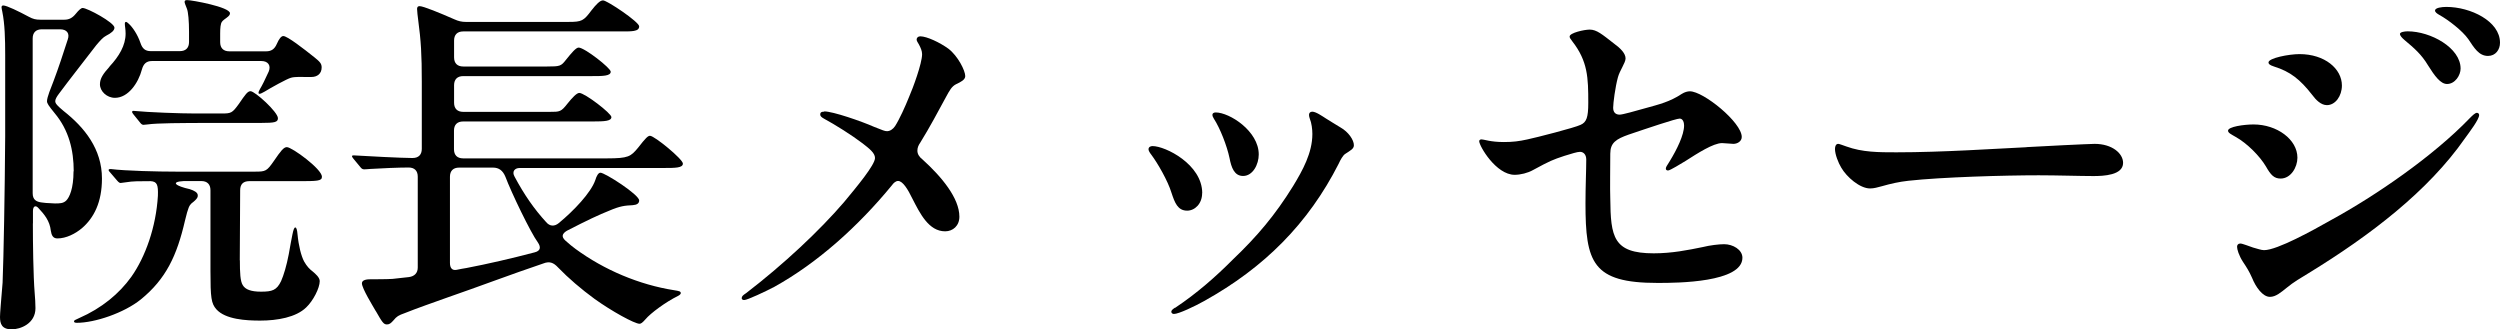 <?xml version="1.0" encoding="UTF-8"?><svg id="_レイヤー_2" xmlns="http://www.w3.org/2000/svg" viewBox="0 0 260.14 34.27"><g id="_デザイン"><path d="M3.42,23.25c0,1.9.04,5.43.19,7.26.04.49.08,1.06.08,1.56,0,1.6-1.56,2.2-2.47,2.2-1.03,0-1.22-.57-1.22-1.29,0-.34.11-1.67.27-3.57.11-2.74.23-9.35.27-15.24V5.74c0-1.71-.04-3.23-.3-4.52-.04-.19-.08-.38-.08-.46,0-.15.08-.19.19-.19.34,0,1.6.61,2.66,1.18.42.23.72.3,1.18.3h2.51c.49,0,.84-.19,1.18-.61s.57-.61.72-.61c.49,0,3.31,1.52,3.31,2.05,0,.3-.34.57-.87.84-.3.15-.61.49-1.03.99-.84,1.1-2.96,3.8-3.88,5.05-.23.3-.38.57-.38.76,0,.27.23.49.87,1.03,2.17,1.71,3.99,3.95,3.99,7.03,0,2.47-.84,4.1-2.09,5.17-.68.57-1.63,1.06-2.55,1.06-.46,0-.61-.34-.68-.8-.11-1.03-.68-1.71-1.29-2.36-.3-.34-.57-.19-.57.3v1.29ZM7.67,17.82c0-2.17-.49-4.26-1.98-6.04-.65-.8-.8-1.03-.8-1.25,0-.42.42-1.41.68-2.09.49-1.29,1.03-2.93,1.48-4.33.23-.65-.11-1.06-.8-1.06h-1.9c-.61,0-.95.34-.95.95v16.11c0,.68.38.87.87.95.3.04.53.08,1.44.11.49,0,.87,0,1.18-.3.34-.34.76-1.25.76-3.04ZM24.96,27.09c0,1.29.04,2.17.3,2.58.27.46.87.68,1.9.68,1.18,0,1.63-.15,2.09-1.1.27-.61.57-1.6.8-2.81.11-.72.3-1.6.38-2.05.11-.53.19-.72.3-.72s.19.23.23.72c.11,1.18.38,2.24.68,2.81.3.53.57.8.91,1.06.27.23.72.61.72.99,0,.72-.68,2.05-1.41,2.74-1.06,1.03-3,1.37-4.79,1.37-1.44,0-3.61-.11-4.56-1.18-.53-.61-.61-1.18-.61-3.99v-8.4c0-.61-.34-.95-.95-.95h-1.82c-1.48.08-.8.53.61.84.46.15.84.34.84.65,0,.15,0,.34-.65.83-.23.23-.34.38-.68,1.79-.84,3.65-1.98,6.08-4.6,8.21-1.75,1.41-4.79,2.43-6.65,2.43-.19,0-.3-.04-.3-.15s.11-.15.53-.34c2.36-1.03,4.18-2.55,5.43-4.29,1.48-2.09,2.58-5.21,2.77-8.44.04-1.14-.08-1.48-.76-1.52-1.14,0-1.9,0-2.51.11l-.61.08c-.08,0-.19-.04-.38-.27l-.72-.84s-.15-.15-.15-.23.08-.11.15-.11h.08c1.52.19,4.9.27,6.8.27h8.21c1.1,0,1.22-.04,1.98-1.14.68-.99.99-1.41,1.33-1.41.53,0,3.65,2.28,3.65,3.08,0,.46-.49.46-2.58.46h-4.98c-.61,0-.95.3-.95.95l-.04,7.29ZM11.4,6.92c.99-1.06,1.67-2.2,1.67-3.42,0-.49-.08-.76-.08-1.03,0-.11.04-.19.11-.19s.15.04.3.19c.38.34.91,1.1,1.22,2.01.19.57.49.84,1.06.84h3.04c.61,0,.95-.34.95-.95v-1.06c0-1.1-.08-2.09-.23-2.43-.15-.38-.23-.57-.23-.68,0-.15.08-.19.27-.19.49,0,4.45.72,4.45,1.37,0,.15-.08.27-.34.46-.15.11-.42.3-.49.42-.15.19-.19.65-.19,1.22v.91c0,.61.34.95.95.95h3.84c.53,0,.87-.23,1.1-.76.23-.53.46-.83.68-.83.42,0,2.13,1.33,3.27,2.24.57.46.72.65.72,1.03,0,.65-.46.99-1.06.99h-.65c-.27,0-1.1-.04-1.48.08-.42.11-2.13,1.06-2.74,1.44-.27.15-.42.23-.53.23-.08,0-.11-.04-.11-.11s.04-.19.15-.38c.19-.3.57-1.06.91-1.82.27-.65-.08-1.1-.76-1.1h-11.4c-.57,0-.87.3-1.03.87-.38,1.44-1.44,2.96-2.81,2.96-.84,0-1.56-.68-1.56-1.41,0-.61.34-1.1.99-1.82ZM20.55,12.8c-1.22,0-4.22,0-5.21.15l-.42.04c-.11,0-.23-.08-.34-.23l-.68-.84c-.11-.15-.15-.19-.15-.27s.04-.11.11-.11h.08c1.52.15,4.83.27,6.38.27h2.74c.99,0,1.1-.04,1.79-.99.68-.99.91-1.33,1.22-1.33.46,0,2.85,2.17,2.85,2.81,0,.42-.34.49-1.71.49h-6.65Z"/><path d="M39.1,32.37c-.3-.53-1.44-2.36-1.44-2.89,0-.38.57-.42.87-.42.27,0,1.75,0,2.32-.04l1.71-.19c.57-.08.91-.42.91-.99v-9.46c0-.61-.34-.95-.95-.95-1.03,0-2.85.08-3.99.15-.42.04-.61.04-.65.04-.15,0-.27-.08-.38-.23l-.72-.87c-.11-.15-.15-.19-.15-.27s.11-.08.15-.08h.08c1.25.08,4.98.27,5.97.27h.11c.61,0,.95-.34.95-.95v-6.99c0-2.81-.08-4.22-.38-6.46-.04-.27-.11-.91-.11-1.1,0-.15.04-.3.27-.3.38,0,2.13.72,3.61,1.37.42.19.76.27,1.18.27h10.71c1.37,0,1.56-.11,2.36-1.18.53-.68.91-1.06,1.22-1.06.42,0,3.76,2.24,3.76,2.7,0,.57-.8.53-2.01.53h-16.3c-.61,0-.95.34-.95.95v1.75c0,.61.34.95.95.95h8.74c1.33,0,1.44-.04,1.94-.68.61-.76,1.06-1.29,1.33-1.29.61,0,3.34,2.13,3.34,2.51,0,.46-.84.46-2.01.46h-13.34c-.61,0-.95.34-.95.95v1.82c0,.61.34.95.95.95h9c1.06,0,1.18,0,1.86-.87.49-.61.95-1.1,1.22-1.1.57,0,3.34,2.13,3.34,2.51,0,.42-.68.46-1.98.46h-13.45c-.61,0-.95.34-.95.95v1.94c0,.61.34.95.95.95h14.97c2.24,0,2.47-.19,3.23-1.1.8-1.03,1.03-1.25,1.25-1.25.46,0,3.42,2.43,3.42,2.89s-.8.46-2.05.46h-14.93c-.53,0-.84.38-.53.91.99,1.86,2.05,3.38,3.27,4.71.38.46.87.49,1.33.11,1.56-1.29,3.34-3.15,3.8-4.48.11-.38.3-.76.53-.76.46,0,4.03,2.28,4.03,2.89,0,.3-.23.46-.68.49-.8.04-1.29.08-2.43.57-1.06.42-2.28.99-4.41,2.09-.49.3-.61.61-.15,1.03.42.38.76.65,1.06.87,2.96,2.17,6.61,3.72,10.26,4.29.49.08.68.11.68.3,0,.08-.08.19-.3.3-1.25.61-2.85,1.79-3.38,2.43-.3.34-.46.46-.61.46-.53,0-2.93-1.33-4.67-2.58-1.41-1.03-2.74-2.17-3.8-3.27-.49-.53-.91-.68-1.56-.42-3.27,1.1-6.76,2.43-9.95,3.53-1.48.53-3.23,1.14-4.45,1.63-.65.23-.84.34-1.18.76-.27.3-.42.42-.68.42-.34,0-.49-.23-1.14-1.37ZM51.3,17.44h-3.53c-.61,0-.95.34-.95.95v8.97c0,.53.23.8.68.72.42-.08.72-.15,1.03-.19,2.2-.42,4.67-.99,7.1-1.63.61-.15.68-.53.34-1.03-.76-1.03-2.77-5.21-3.38-6.84-.27-.65-.68-.95-1.29-.95Z"/><path d="M85.76,11.59c.91,0,3.88,1.03,5.17,1.6.95.38,1.14.46,1.37.46.3,0,.61-.19.84-.53.46-.72,1.06-2.05,1.44-3,.42-.95,1.37-3.53,1.37-4.48,0-.34-.15-.68-.34-1.03-.08-.15-.23-.34-.23-.49,0-.19.15-.34.38-.34.68,0,2.05.65,2.93,1.29.99.76,1.75,2.28,1.75,2.85,0,.38-.46.61-.95.84-.46.23-.68.65-1.03,1.29-.87,1.6-1.71,3.19-2.7,4.79-.19.27-.3.53-.3.84,0,.34.19.65.53.91,2.01,1.82,3.84,4.03,3.84,5.96,0,.95-.68,1.52-1.48,1.52-1.71,0-2.62-1.86-3.42-3.42-.46-.95-.99-1.82-1.48-1.82-.23,0-.46.19-.65.46-3.5,4.26-7.71,8.05-12.23,10.56-.87.46-2.81,1.37-3.12,1.37-.19,0-.27-.08-.27-.19,0-.19.11-.3.46-.53,3.91-3,7.64-6.5,10.18-9.46,1.33-1.6,3.23-3.88,3.23-4.6,0-.53-.61-.99-1.29-1.52-1.14-.87-2.85-1.94-4.03-2.58-.27-.15-.38-.27-.38-.42,0-.27.19-.3.42-.3Z"/><path d="M125.09,20.1c0,1.1-.76,1.82-1.56,1.82-.99,0-1.29-.84-1.63-1.86-.38-1.25-1.44-3.08-2.09-3.95-.15-.19-.3-.42-.3-.57,0-.23.19-.34.42-.34,1.33,0,5.17,1.9,5.17,4.9ZM122.28,32.03c2.28-1.52,4.26-3.27,6-5.02,2.55-2.43,4.41-4.64,6.27-7.64.99-1.63,2.01-3.46,2.01-5.43,0-.49-.08-1.14-.27-1.6-.04-.11-.08-.27-.08-.38,0-.19.11-.34.34-.34.38,0,1.03.46,1.44.72.49.3.84.53,1.48.91.87.49,1.41,1.33,1.41,1.86,0,.38-.34.53-.91.91-.23.15-.49.61-.68,1.03-3.15,6.19-7.71,10.79-14.02,14.29-.95.53-2.62,1.33-3.12,1.33-.15,0-.27-.11-.27-.23,0-.15.15-.27.38-.42ZM130.98,16.07c0,1.03-.61,2.24-1.63,2.24-.91,0-1.22-.87-1.41-1.86-.27-1.29-.99-3.12-1.63-4.1-.11-.19-.15-.27-.15-.42,0-.11.11-.23.34-.23,1.44,0,4.48,1.94,4.48,4.37Z"/><path d="M154.17,14.51c.3,0,.91.27,2.32.27.95,0,1.56-.08,2.43-.27.91-.19,4.94-1.22,5.55-1.52.61-.27.8-.76.8-2.28,0-2.62-.04-4.33-1.67-6.42-.19-.27-.27-.34-.27-.49,0-.38,1.52-.72,2.09-.72.72,0,1.29.49,2.51,1.44.68.49,1.22,1.03,1.22,1.56,0,.46-.61,1.25-.8,1.98-.27.99-.49,2.66-.49,3.15,0,.46.23.72.68.72.3,0,1.63-.38,2.7-.68,1.37-.38,2.51-.65,3.76-1.48.3-.19.61-.27.84-.27,1.41,0,5.4,3.23,5.4,4.75,0,.46-.46.72-.87.72-.3,0-.87-.08-1.18-.08-.91,0-2.55,1.06-3.8,1.86-.46.27-1.6.99-1.82.99-.15,0-.23-.08-.23-.19,0-.15.08-.27.42-.8.72-1.18,1.48-2.7,1.48-3.69,0-.3-.11-.72-.46-.72-.38,0-3.31.99-5.32,1.67-1.29.46-1.9.84-1.9,1.98s-.04,3.76,0,4.67c.04,3.99.3,5.7,4.52,5.7,1.9,0,3.57-.34,5.09-.65.76-.19,1.71-.3,2.24-.3.91,0,1.9.57,1.9,1.41,0,2.58-6.8,2.62-8.7,2.62h-.15c-6.76,0-7.48-2.13-7.48-8.28,0-1.75.08-3.46.08-4.56,0-.53-.3-.8-.65-.8-.3,0-.87.19-1.63.42-1.25.42-1.44.49-3.27,1.48-.53.3-1.29.49-1.9.49-1.94,0-3.69-3-3.69-3.5,0-.15.15-.19.27-.19Z"/><path d="M210.86,15.31c1.29-.08,6.61-.34,7.1-.34,1.82,0,2.96.99,2.96,1.98,0,1.29-2.05,1.37-3.08,1.37-1.41,0-3.8-.08-5.7-.08-3.57,0-10.11.19-13.56.57-.99.11-1.82.3-2.77.57-.42.11-.8.23-1.22.23-1.06,0-2.43-1.18-3-2.17-.3-.49-.65-1.37-.65-1.94,0-.3.11-.53.34-.53.11,0,.49.15.84.27,1.67.61,3.38.61,5.21.61,4.79,0,10.37-.38,13.53-.53Z"/><path d="M239.06,16.41c0,.99-.68,2.17-1.75,2.17-.68,0-1.03-.38-1.52-1.25-.65-1.1-1.98-2.43-3.15-3.08-.46-.27-.8-.42-.8-.65,0-.42,1.67-.65,2.66-.65,2.43,0,4.56,1.56,4.56,3.46ZM234.34,28.91c-.3-.68-.57-1.1-.95-1.67-.42-.65-.61-1.29-.61-1.56,0-.19.11-.34.34-.34s.95.3,1.33.42c.42.11.84.27,1.14.27,1.37,0,5.13-2.09,6.95-3.12,4.67-2.55,10.64-6.65,14.44-10.6.3-.3.57-.57.76-.57.11,0,.23.08.23.23,0,.46-.99,1.75-1.48,2.43-3.84,5.51-9.88,10.11-16.26,14.02-.76.46-1.6.95-2.28,1.52-.61.49-1.14.95-1.75.95-.76,0-1.48-1.03-1.86-1.98ZM243.69,8.89c0,1.1-.68,2.05-1.56,2.05-.61,0-1.14-.53-1.56-1.1-1.22-1.56-2.24-2.39-3.95-2.92-.46-.15-.57-.27-.57-.42,0-.46,2.13-.87,3.23-.87,2.62,0,4.41,1.52,4.41,3.27ZM256.04,7.14c0,.68-.57,1.6-1.41,1.6-.68,0-1.29-.84-1.98-1.94-.68-1.14-1.44-1.79-2.43-2.62-.27-.23-.49-.46-.49-.65s.46-.27.8-.27c2.39,0,5.51,1.71,5.51,3.88ZM260.14,4.45c0,.72-.46,1.37-1.25,1.37-.95,0-1.44-.84-2.05-1.75-.61-.87-2.09-2.01-3-2.51-.27-.15-.46-.3-.46-.46,0-.3.72-.38,1.18-.38,2.51,0,5.58,1.48,5.58,3.72Z"/></g></svg>